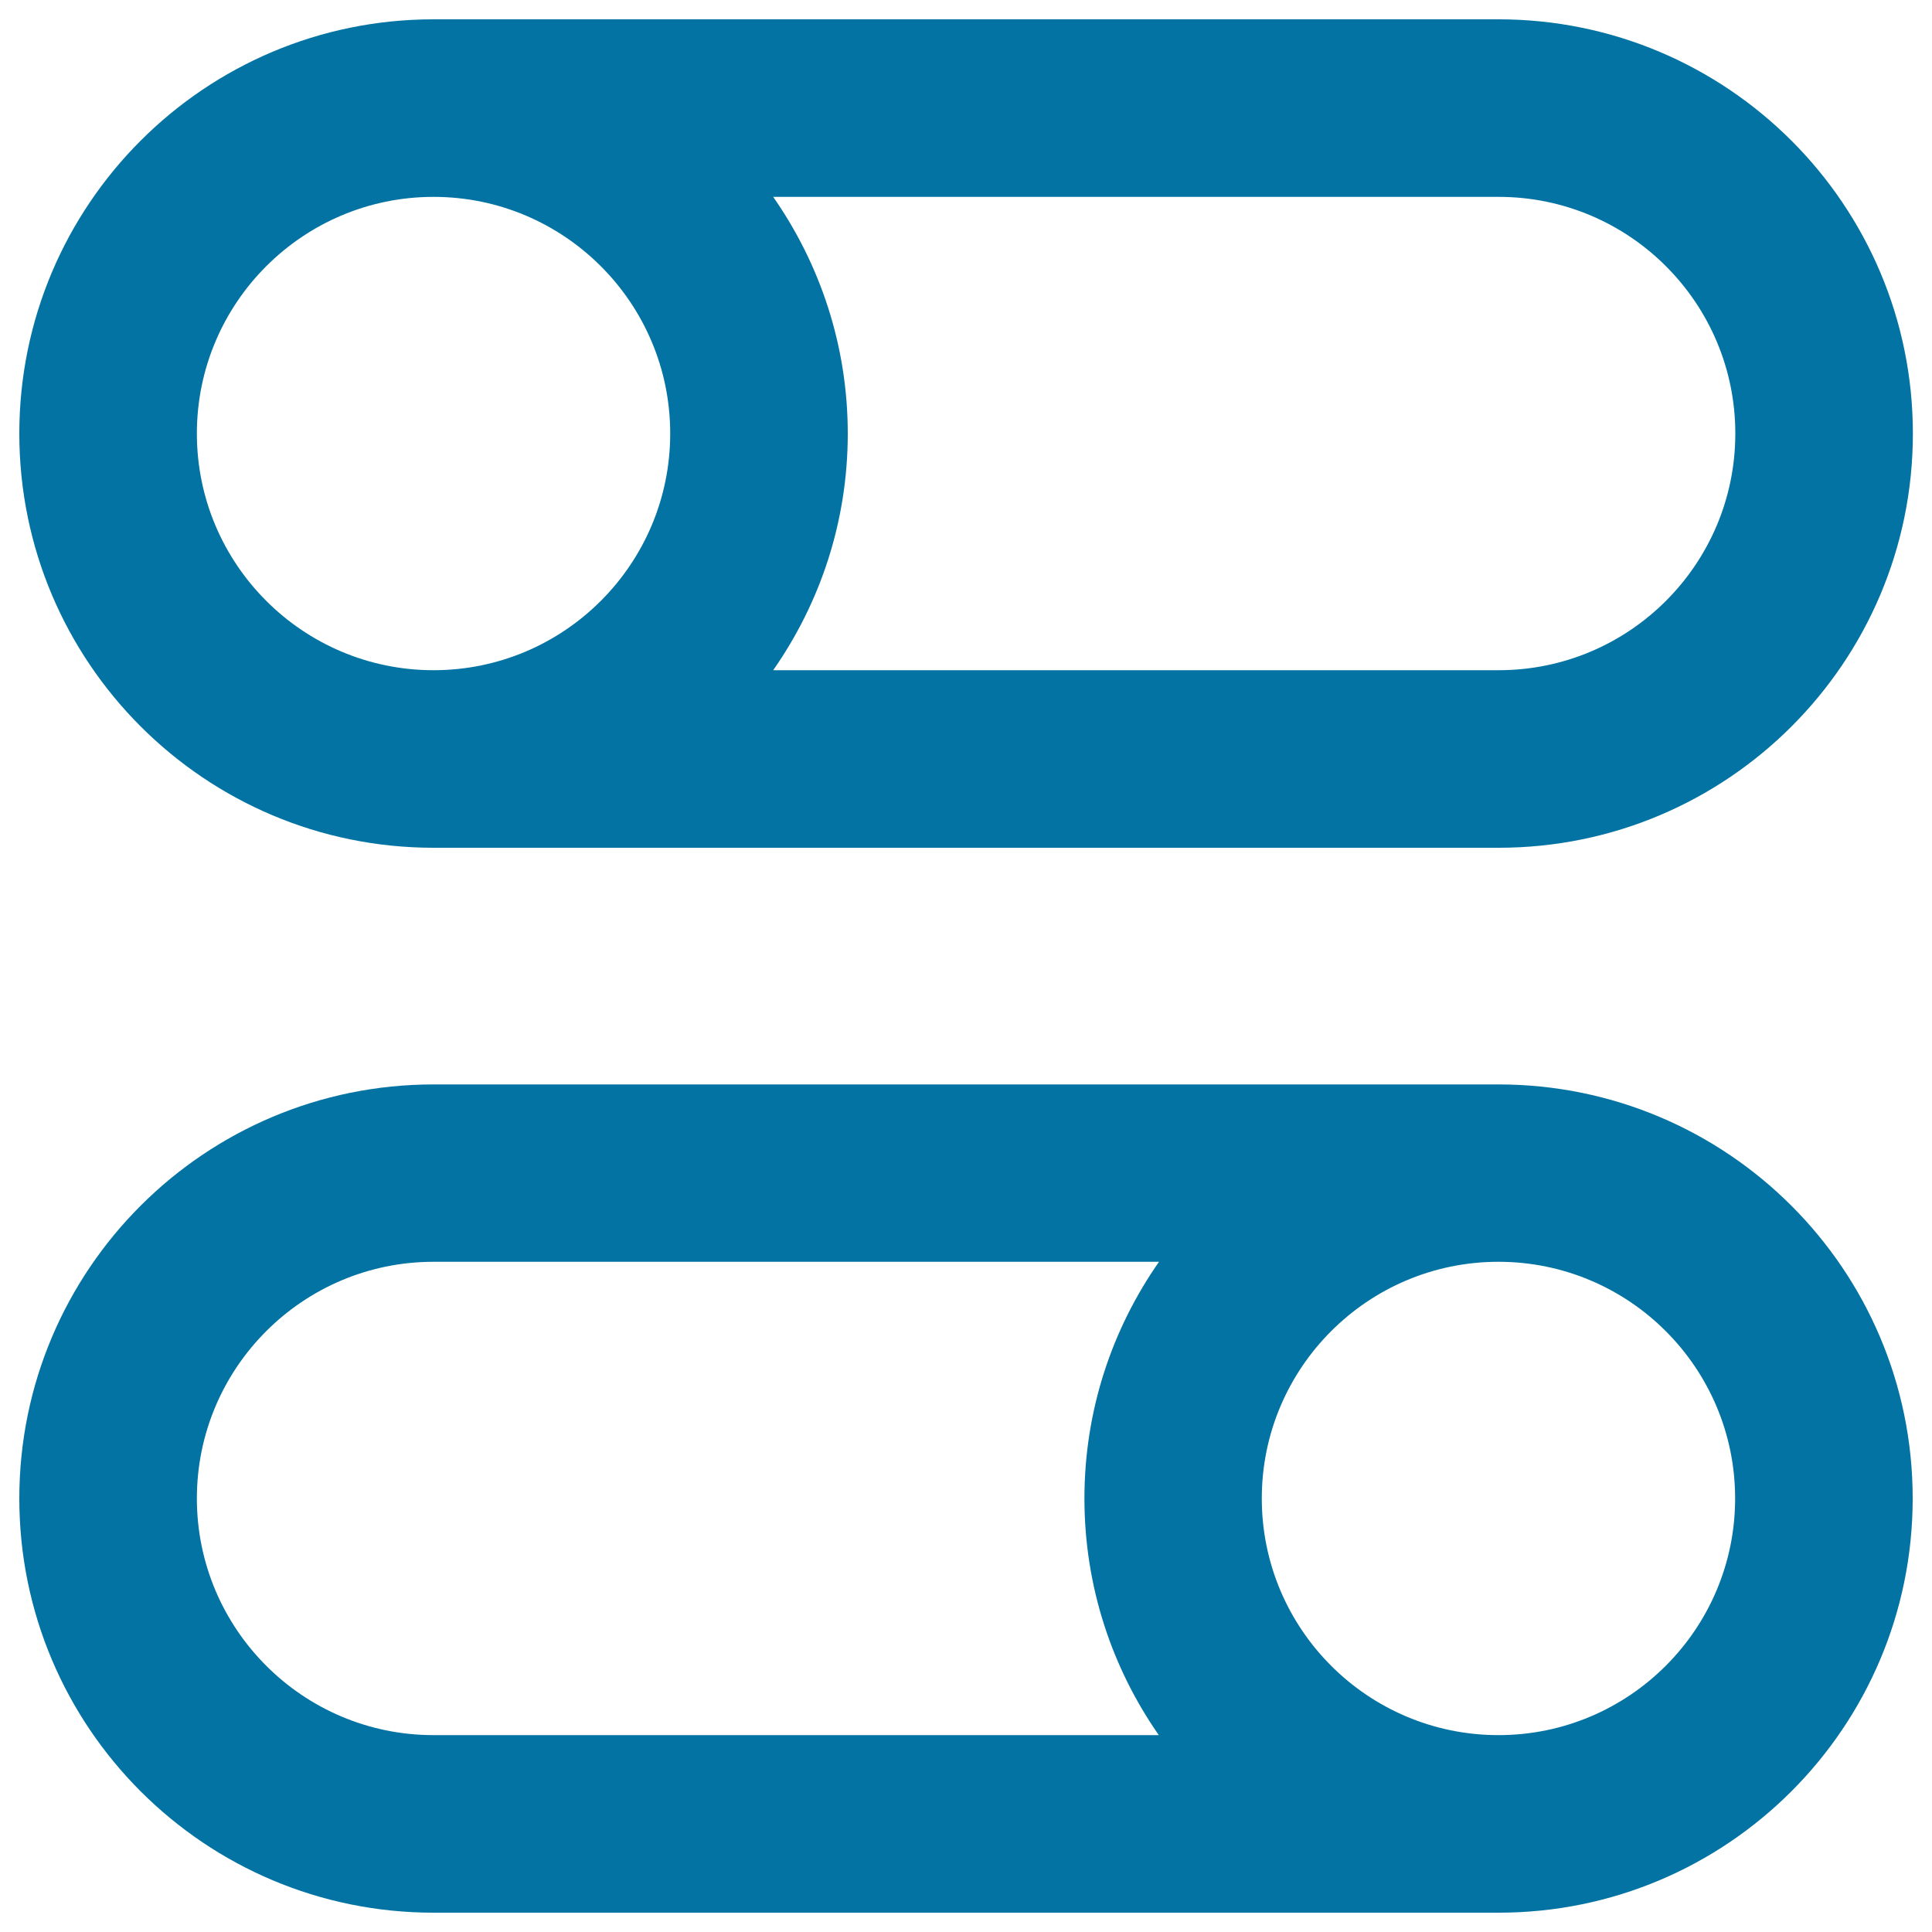 <svg xmlns="http://www.w3.org/2000/svg" viewBox="0 0 1000 1000" style="fill:#0273a2">
<title>Switches Pair SVG icon</title>
<g><g id="Toggle_x5F_Switches"><g><path d="M775.6,561.3H224.4C106,561.3,10,657.2,10,775.6S106,990,224.4,990h551.3C894,990,990,894,990,775.6S894,561.3,775.6,561.3z M599.8,898.1H224.4c-67.6,0-122.5-54.9-122.5-122.5s54.9-122.5,122.5-122.5h375.5c-24.3,34.8-38.6,76.9-38.6,122.5S575.6,863.4,599.8,898.1z M775.6,898.1c-67.6,0-122.5-54.9-122.5-122.5s54.9-122.5,122.5-122.5s122.5,54.9,122.5,122.5S843.2,898.1,775.6,898.1z M224.4,438.8h551.3c118.4,0,214.4-96,214.4-214.4S894,10,775.6,10H224.4C106,10,10,106,10,224.4S106,438.8,224.4,438.8z M400.2,101.9h375.5c67.6,0,122.5,54.9,122.5,122.5s-54.9,122.5-122.5,122.5H400.2c24.3-34.8,38.6-76.9,38.6-122.5C438.8,178.8,424.4,136.6,400.2,101.9z M224.4,101.9c67.6,0,122.5,54.9,122.5,122.5s-54.9,122.5-122.5,122.5s-122.5-54.9-122.5-122.5S156.8,101.9,224.4,101.9z"/></g></g></g>
</svg>
